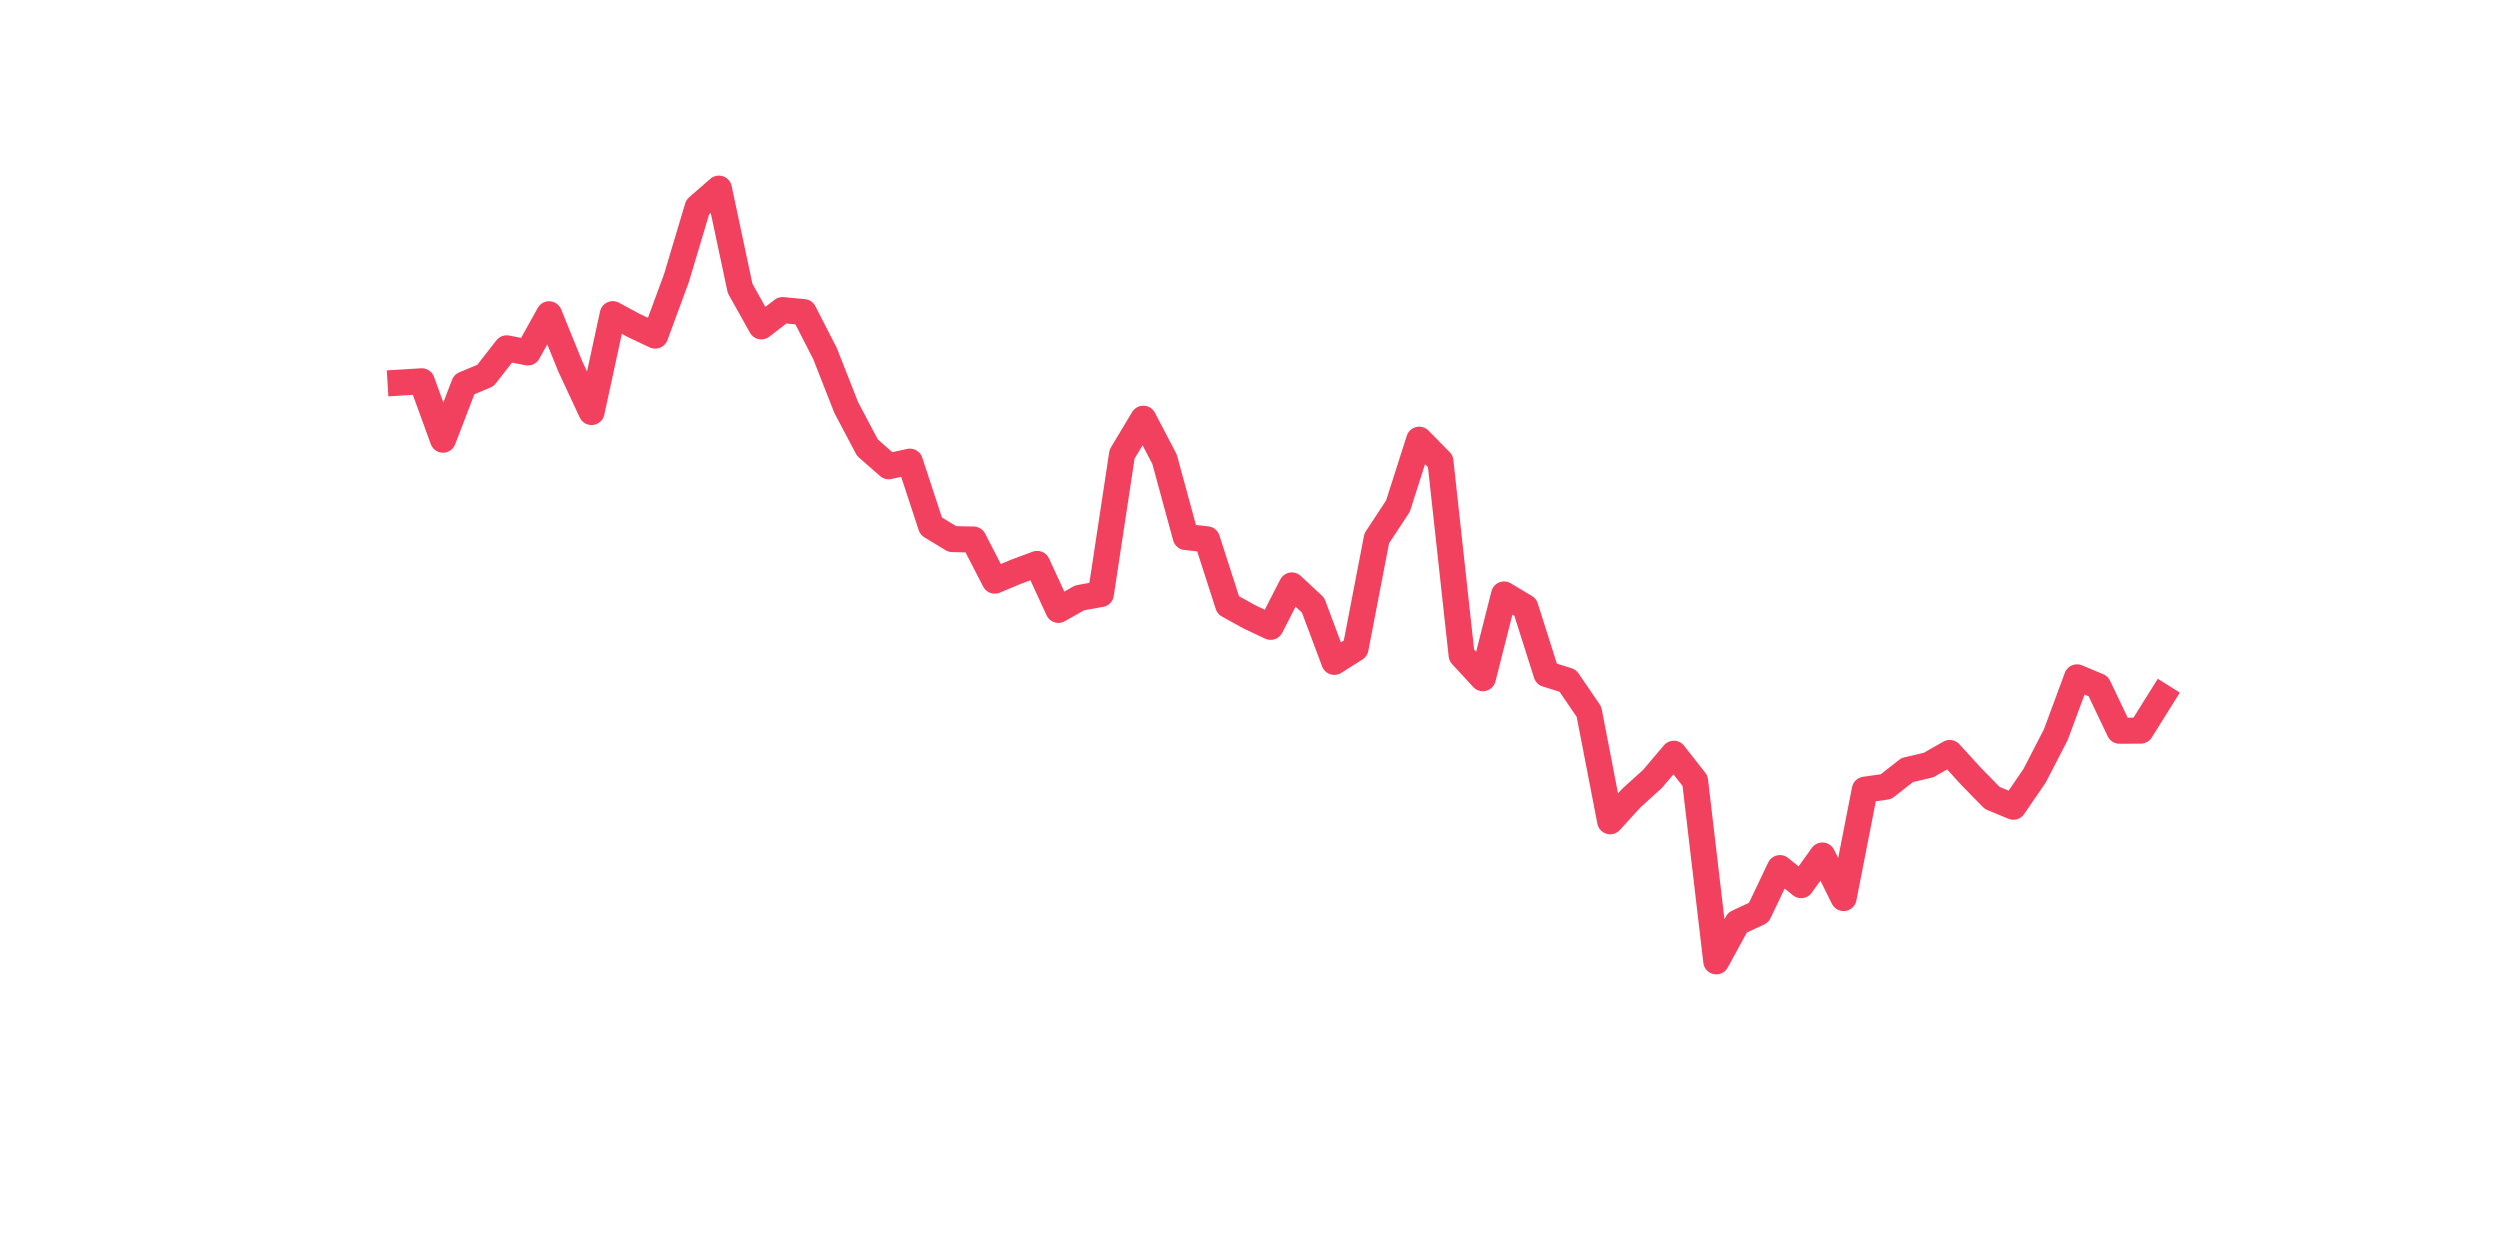 <?xml version="1.0" encoding="utf-8" standalone="no"?>
<!DOCTYPE svg PUBLIC "-//W3C//DTD SVG 1.1//EN"
  "http://www.w3.org/Graphics/SVG/1.1/DTD/svg11.dtd">
<svg xmlns:xlink="http://www.w3.org/1999/xlink" width="144pt" height="72pt" viewBox="0 0 144 72" xmlns="http://www.w3.org/2000/svg" version="1.1">
 <defs>
  <style type="text/css">*{stroke-linejoin: round; stroke-linecap: butt}</style>
 </defs>
 <g id="figure_1">
  <g id="patch_1">
   <path d="M 0 72 
L 144 72 
L 144 0 
L 0 0 
z
" style="fill: #ffffff"/>
  </g>
  <g id="axes_1">
   <g id="line2d_1">
    <path d="M 23.073 22.037 
L 24.295 21.962 
L 25.517 25.326 
L 26.74 22.141 
L 27.962 21.629 
L 29.184 20.064 
L 30.407 20.302 
L 31.629 18.102 
L 32.851 21.112 
L 34.074 23.732 
L 35.296 18.096 
L 36.519 18.755 
L 37.741 19.332 
L 38.963 16.022 
L 40.186 11.929 
L 41.408 10.865 
L 42.63 16.611 
L 43.853 18.799 
L 45.075 17.861 
L 46.297 17.977 
L 47.52 20.362 
L 48.742 23.472 
L 49.964 25.784 
L 51.187 26.858 
L 52.409 26.591 
L 53.631 30.307 
L 54.854 31.05 
L 56.076 31.079 
L 57.298 33.445 
L 58.521 32.933 
L 59.743 32.481 
L 60.965 35.13 
L 62.188 34.436 
L 63.41 34.217 
L 64.632 26.158 
L 65.855 24.118 
L 67.077 26.447 
L 68.299 30.934 
L 69.522 31.063 
L 70.744 34.854 
L 71.966 35.532 
L 73.189 36.106 
L 74.411 33.721 
L 75.634 34.86 
L 76.856 38.124 
L 78.078 37.352 
L 79.301 31.01 
L 80.523 29.152 
L 81.745 25.326 
L 82.968 26.569 
L 84.19 37.741 
L 85.412 39.065 
L 86.635 34.242 
L 87.857 34.973 
L 89.079 38.824 
L 90.302 39.207 
L 91.524 40.998 
L 92.746 47.306 
L 93.969 45.966 
L 95.191 44.858 
L 96.413 43.415 
L 97.636 44.975 
L 98.858 55.375 
L 100.08 53.137 
L 101.303 52.569 
L 102.525 50.002 
L 103.747 50.984 
L 104.97 49.277 
L 106.192 51.728 
L 107.414 45.486 
L 108.637 45.31 
L 109.859 44.353 
L 111.081 44.068 
L 112.304 43.371 
L 113.526 44.708 
L 114.749 45.96 
L 115.971 46.468 
L 117.193 44.683 
L 118.416 42.316 
L 119.638 39.015 
L 120.86 39.527 
L 122.083 42.091 
L 123.305 42.084 
L 124.527 40.132 
" clip-path="url(#pa959e6c572)" style="fill: none; stroke: #f1415e; stroke-width: 1.5; stroke-linecap: square"/>
   </g>
  </g>
 </g>
 <defs>
  <clipPath id="pa959e6c572">
   <rect x="18" y="8.64" width="111.6" height="48.96"/>
  </clipPath>
 </defs>
</svg>
